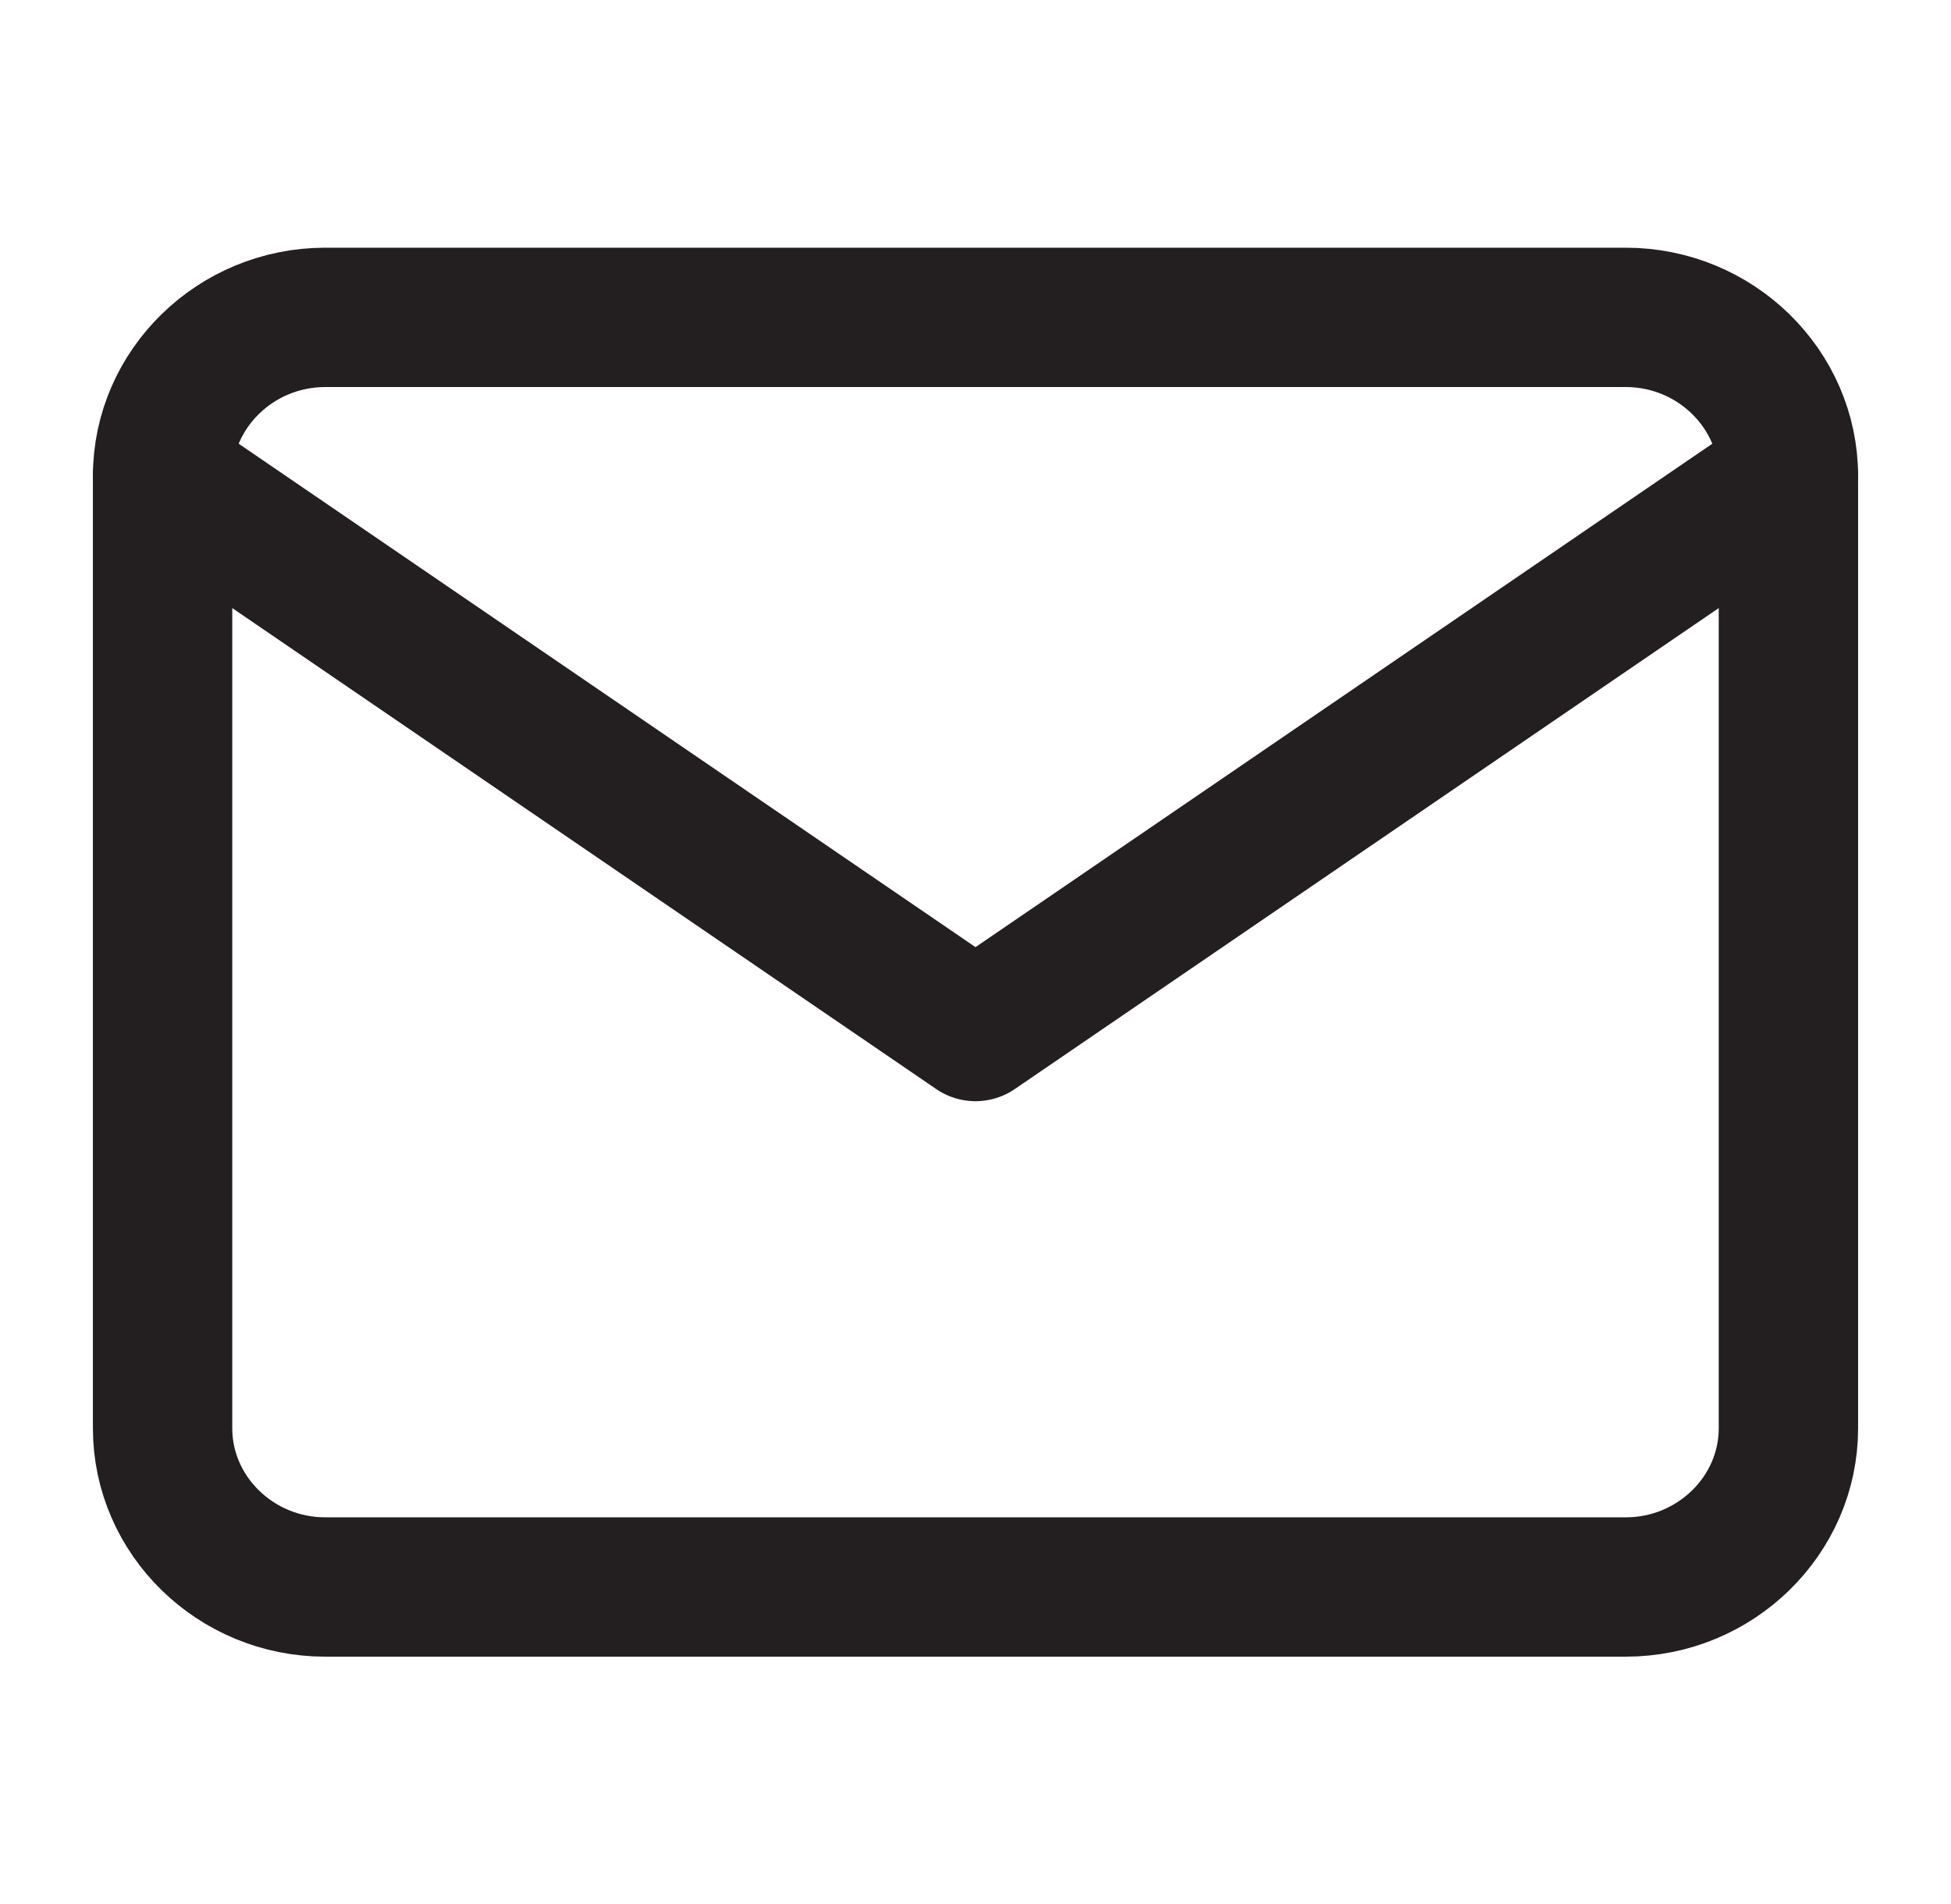 <svg width="42" height="41" viewBox="0 0 42 41" fill="none" xmlns="http://www.w3.org/2000/svg">
<path d="M7 6.833H35C36.925 6.833 38.5 8.371 38.5 10.25V30.75C38.5 32.629 36.925 34.167 35 34.167H7C5.075 34.167 3.5 32.629 3.5 30.75V10.25C3.5 8.371 5.075 6.833 7 6.833Z" stroke="#231F20" stroke-width="3" stroke-linecap="round" stroke-linejoin="round"/>
<path d="M38.5 10.25L21 22.208L3.5 10.25" stroke="#231F20" stroke-width="3" stroke-linecap="round" stroke-linejoin="round"/>
</svg>
